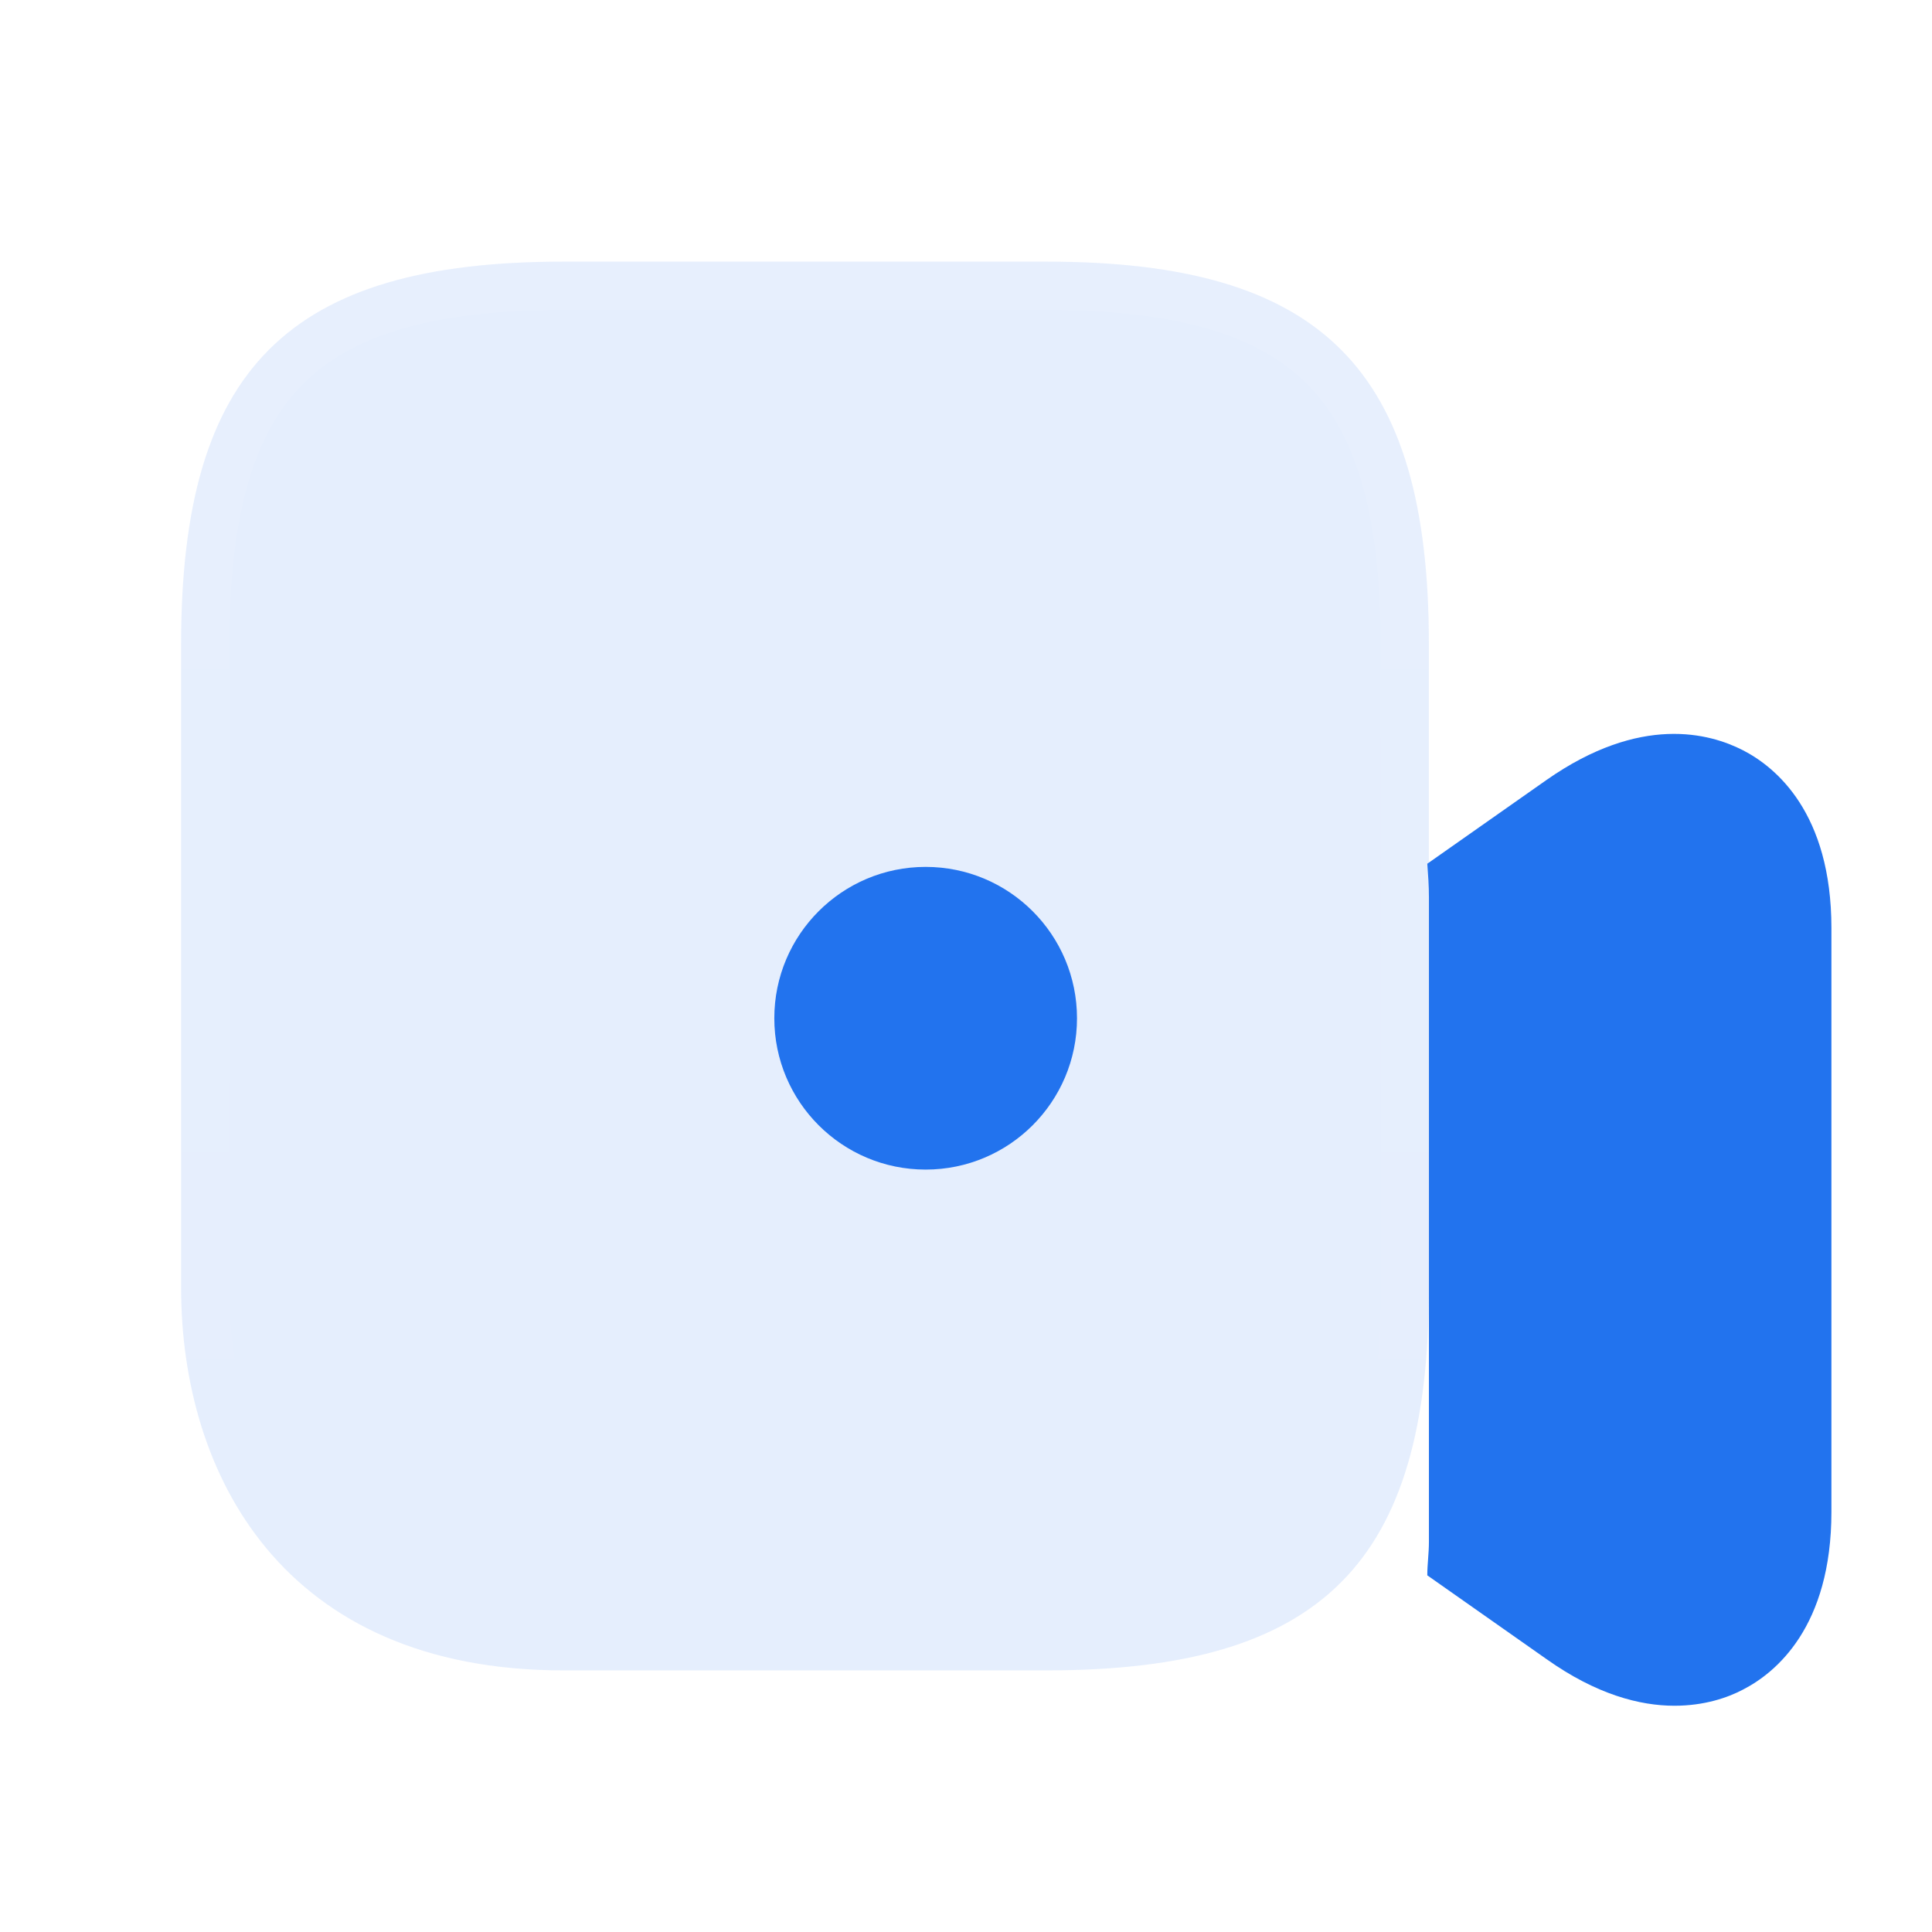 <svg width="64" height="64" viewBox="0 0 64 64" fill="none" xmlns="http://www.w3.org/2000/svg">
<path d="M34.667 8.667H18.667C9.547 8.667 6 12.214 6 21.334V42.667C6 48.8 9.333 55.334 18.667 55.334H34.667C43.787 55.334 47.333 51.787 47.333 42.667V21.334C47.333 12.214 43.787 8.667 34.667 8.667Z" fill="#2273EE" fill-opacity="0.12"/>
<path d="M18.667 9.467H34.667C39.153 9.467 42.054 10.346 43.855 12.146C45.655 13.947 46.533 16.848 46.533 21.334V42.667C46.533 47.153 45.655 50.053 43.855 51.855C42.054 53.655 39.153 54.533 34.667 54.533H18.667C14.205 54.533 11.277 52.982 9.448 50.788C7.599 48.569 6.8 45.602 6.8 42.667V21.334C6.8 16.847 7.679 13.947 9.479 12.146C11.28 10.346 14.18 9.467 18.667 9.467Z" stroke="url(#paint0_linear_2843_33033)" stroke-opacity="0.08" stroke-width="1.6"/>
<g filter="url(#filter0_i_2843_33033)">
<path d="M30.664 30.344C33.432 30.344 35.677 28.099 35.677 25.331C35.677 22.562 33.432 20.317 30.664 20.317C27.895 20.317 25.65 22.562 25.65 25.331C25.65 28.099 27.895 30.344 30.664 30.344Z" fill="#2273EE"/>
</g>
<g filter="url(#filter1_i_2843_33033)">
<path d="M57.735 16.452C56.641 15.892 54.348 15.252 51.228 17.439L47.281 20.212C47.308 20.585 47.335 20.932 47.335 21.332V42.665C47.335 43.065 47.281 43.412 47.281 43.785L51.228 46.559C52.881 47.732 54.321 48.105 55.468 48.105C56.455 48.105 57.228 47.839 57.735 47.572C58.828 47.012 60.668 45.492 60.668 41.679V22.345C60.668 18.532 58.828 17.012 57.735 16.452Z" fill="#2273EE"/>
</g>
<defs>
<filter id="filter0_i_2843_33033" x="25.65" y="20.317" width="10.027" height="18.426" filterUnits="userSpaceOnUse" color-interpolation-filters="sRGB">
<feFlood flood-opacity="0" result="BackgroundImageFix"/>
<feBlend mode="normal" in="SourceGraphic" in2="BackgroundImageFix" result="shape"/>
<feColorMatrix in="SourceAlpha" type="matrix" values="0 0 0 0 0 0 0 0 0 0 0 0 0 0 0 0 0 0 127 0" result="hardAlpha"/>
<feOffset dy="8.4"/>
<feGaussianBlur stdDeviation="5.88"/>
<feComposite in2="hardAlpha" operator="arithmetic" k2="-1" k3="1"/>
<feColorMatrix type="matrix" values="0 0 0 0 1 0 0 0 0 1 0 0 0 0 1 0 0 0 0.31 0"/>
<feBlend mode="normal" in2="shape" result="effect1_innerShadow_2843_33033"/>
</filter>
<filter id="filter1_i_2843_33033" x="47.281" y="15.911" width="13.387" height="40.594" filterUnits="userSpaceOnUse" color-interpolation-filters="sRGB">
<feFlood flood-opacity="0" result="BackgroundImageFix"/>
<feBlend mode="normal" in="SourceGraphic" in2="BackgroundImageFix" result="shape"/>
<feColorMatrix in="SourceAlpha" type="matrix" values="0 0 0 0 0 0 0 0 0 0 0 0 0 0 0 0 0 0 127 0" result="hardAlpha"/>
<feOffset dy="8.4"/>
<feGaussianBlur stdDeviation="5.88"/>
<feComposite in2="hardAlpha" operator="arithmetic" k2="-1" k3="1"/>
<feColorMatrix type="matrix" values="0 0 0 0 1 0 0 0 0 1 0 0 0 0 1 0 0 0 0.31 0"/>
<feBlend mode="normal" in2="shape" result="effect1_innerShadow_2843_33033"/>
</filter>
<linearGradient id="paint0_linear_2843_33033" x1="26.667" y1="8.667" x2="26.667" y2="55.334" gradientUnits="userSpaceOnUse">
<stop stop-color="white"/>
<stop offset="1" stop-color="white" stop-opacity="0"/>
</linearGradient>
</defs>
</svg>
